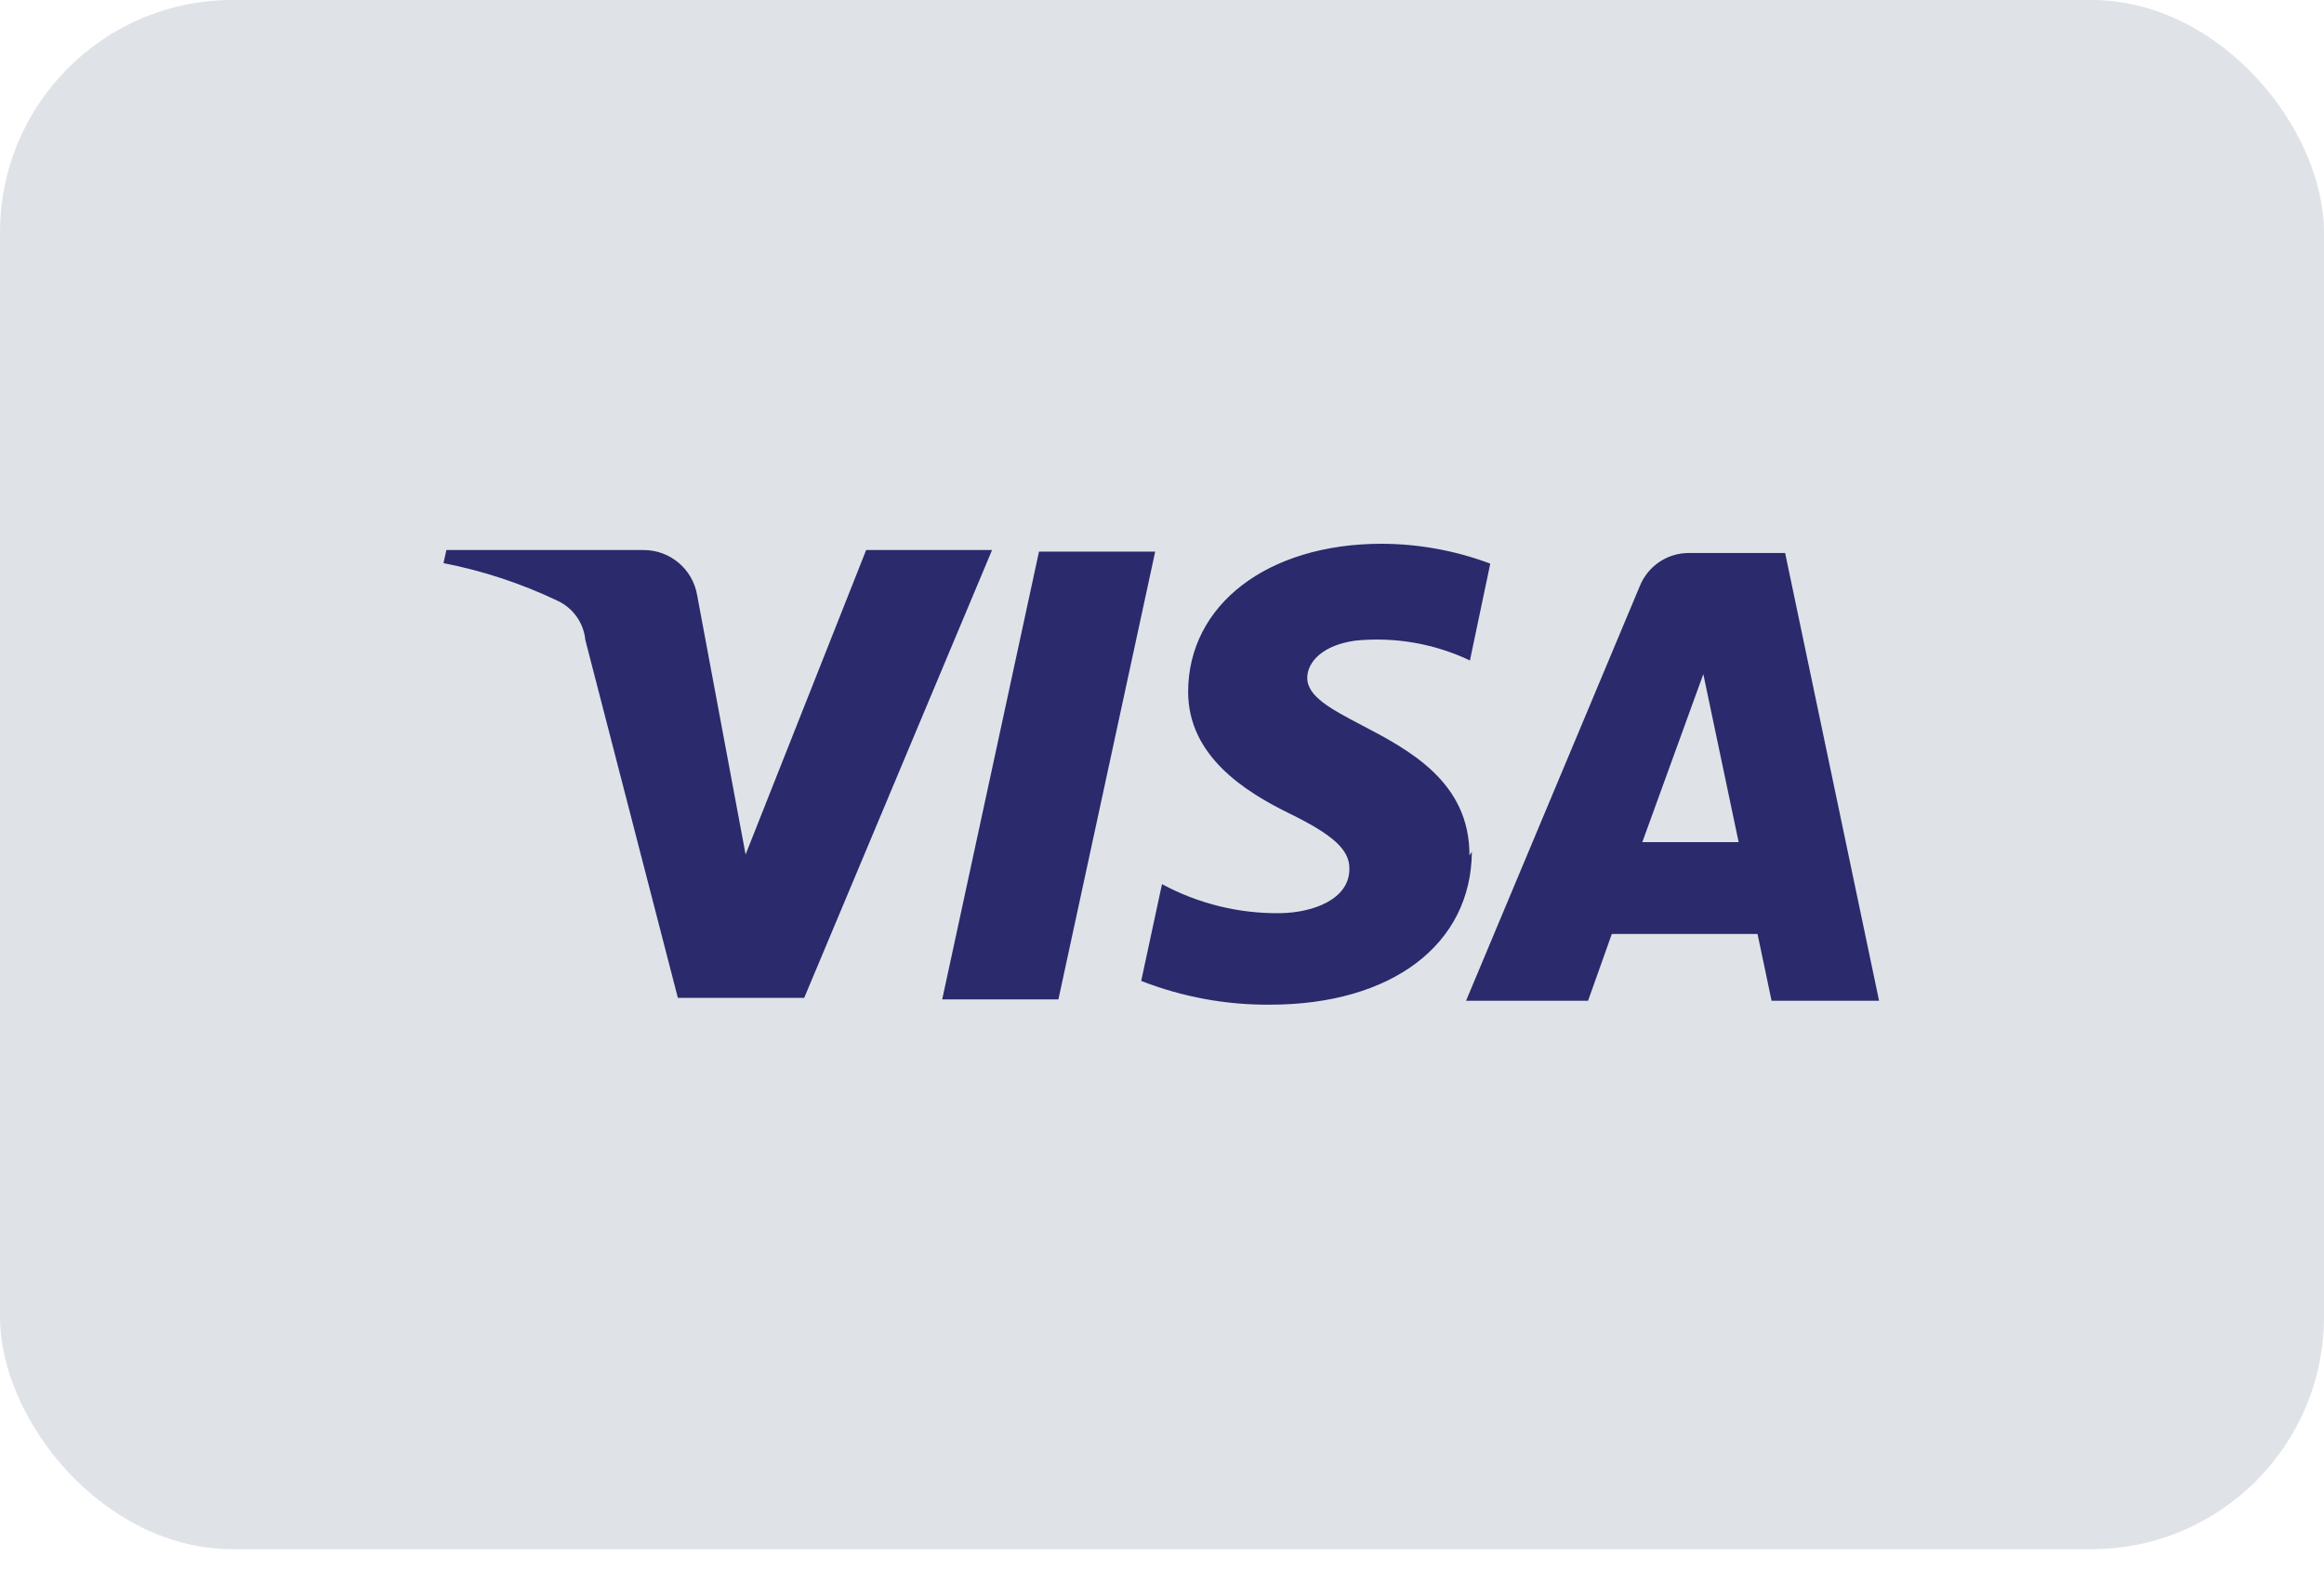 <svg width="40" height="27" viewBox="0 0 40 27" fill="none" xmlns="http://www.w3.org/2000/svg">
<g id="visa-light-large">
<rect id="card_bg" width="40" height="26.667" rx="4" fill="#DFE3E8"/>
<path id="visa-logo" fill-rule="evenodd" clip-rule="evenodd" d="M25.292 14.727C25.297 13.456 24.249 12.908 23.436 12.482C22.921 12.212 22.5 11.992 22.5 11.669C22.5 11.394 22.767 11.102 23.333 11.027C24.008 10.96 24.688 11.078 25.3 11.369L25.65 9.702C25.053 9.478 24.421 9.362 23.783 9.36C21.817 9.36 20.45 10.41 20.45 11.91C20.45 13.019 21.442 13.635 22.192 14.002C22.942 14.369 23.233 14.627 23.225 14.96C23.225 15.477 22.608 15.71 22.033 15.719C21.324 15.728 20.624 15.556 20 15.219L19.642 16.885C20.348 17.161 21.1 17.3 21.858 17.294C23.95 17.294 25.325 16.26 25.333 14.66L25.292 14.727ZM19.883 9.495L18.217 17.203H16.217L17.883 9.495H19.883ZM28.267 14.496L29.317 11.604L29.925 14.496H28.267ZM32.342 17.227H30.492L30.25 16.077H27.742L27.333 17.227H25.233L28.225 10.086C28.363 9.746 28.692 9.522 29.058 9.519H30.725L32.342 17.227ZM13.842 17.176L17.075 9.468H14.908L12.833 14.709L12 10.251C11.926 9.798 11.534 9.466 11.075 9.468H7.683L7.633 9.693C8.314 9.826 8.974 10.044 9.6 10.343C9.866 10.468 10.047 10.725 10.075 11.018L11.667 17.176H13.842Z" fill="#2A2A6C"/>
</g>
</svg>
